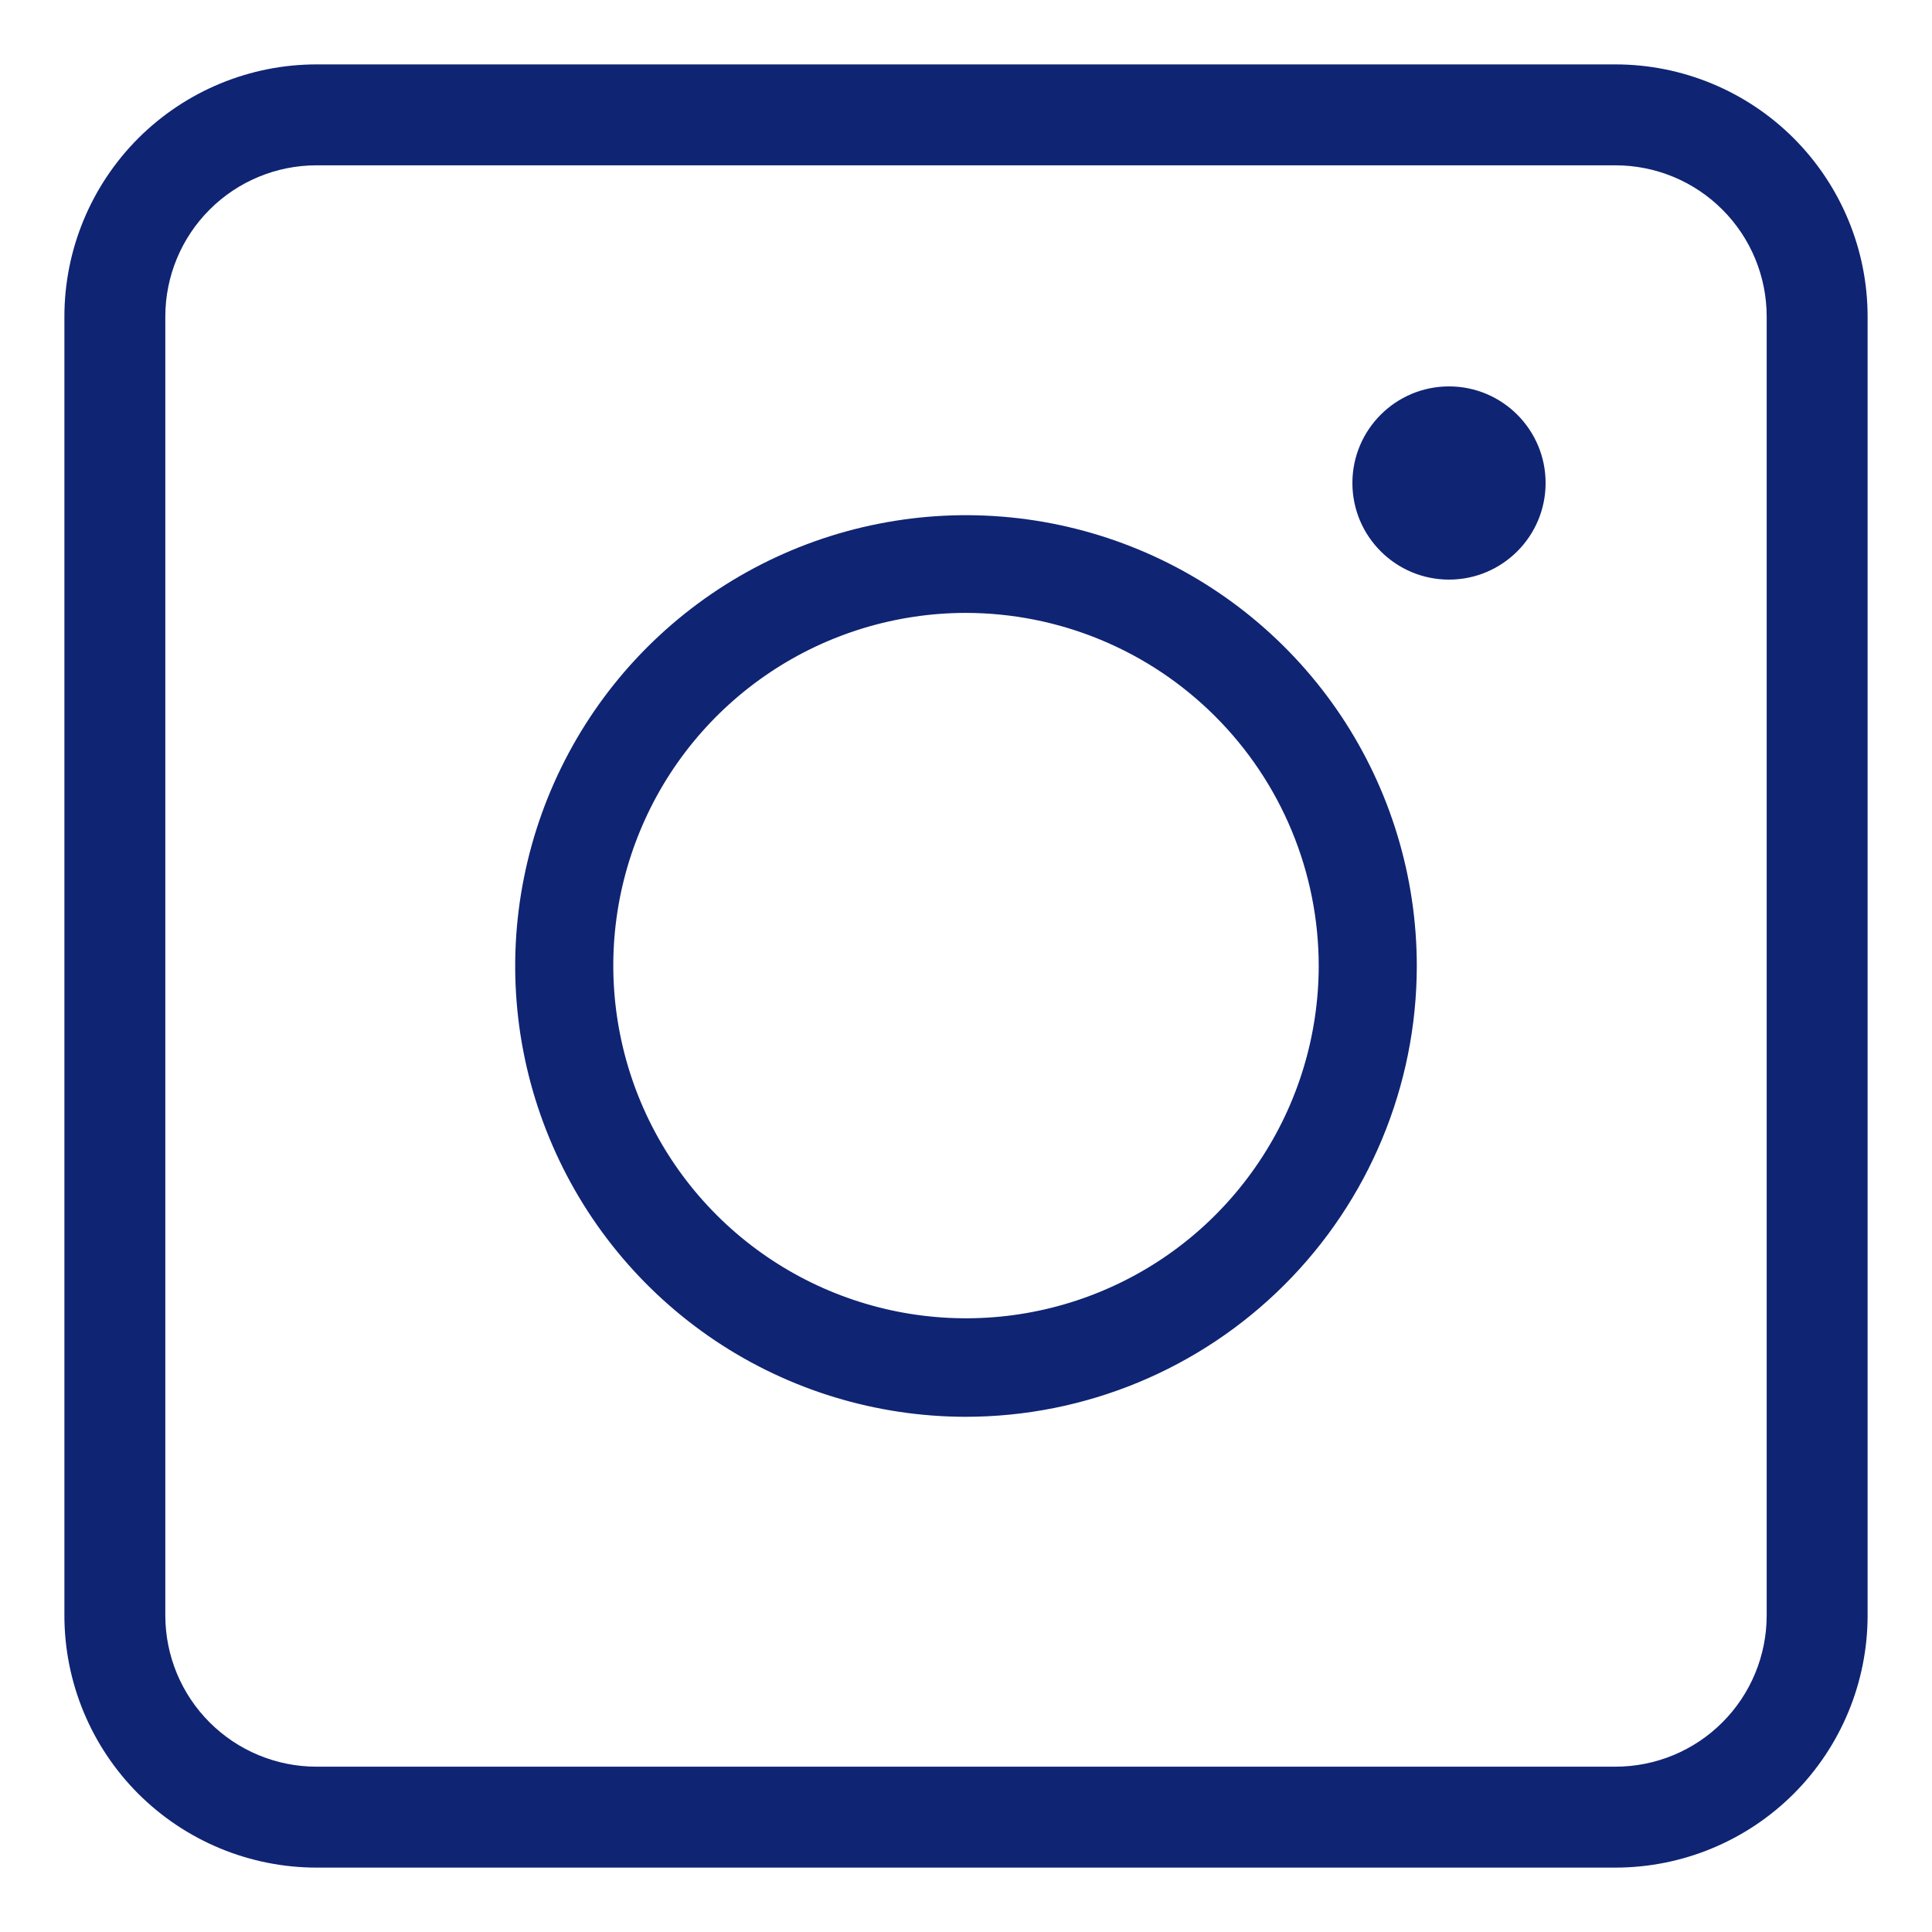 <svg width="30" height="30" viewBox="0 0 30 30" fill="none" xmlns="http://www.w3.org/2000/svg">
<path d="M25.084 29H4.916C3.878 29 2.882 28.587 2.147 27.853C1.413 27.119 1 26.122 1 25.084V4.916C1 3.878 1.413 2.882 2.147 2.147C2.882 1.413 3.878 1 4.916 1H25.084C26.122 1 27.119 1.413 27.853 2.147C28.587 2.882 29 3.878 29 4.916V25.084C29 26.122 28.587 27.119 27.853 27.853C27.119 28.587 26.122 29 25.084 29ZM4.916 2.567C4.293 2.567 3.695 2.814 3.255 3.255C2.814 3.695 2.567 4.293 2.567 4.916V25.084C2.567 25.707 2.814 26.305 3.255 26.745C3.695 27.186 4.293 27.433 4.916 27.433H25.084C25.707 27.433 26.305 27.186 26.745 26.745C27.186 26.305 27.433 25.707 27.433 25.084V4.916C27.433 4.293 27.186 3.695 26.745 3.255C26.305 2.814 25.707 2.567 25.084 2.567H4.916Z" fill="#0F2473"/>
<path d="M14.992 22C13.608 21.998 12.255 21.587 11.105 20.817C9.955 20.046 9.059 18.953 8.531 17.673C8.002 16.394 7.864 14.987 8.136 13.629C8.407 12.272 9.074 11.025 10.053 10.047C11.033 9.069 12.28 8.403 13.638 8.134C14.996 7.864 16.403 8.004 17.682 8.534C18.96 9.064 20.053 9.962 20.822 11.113C21.59 12.264 22 13.617 22 15.002C21.998 16.858 21.258 18.639 19.944 19.951C18.63 21.263 16.849 22 14.992 22ZM14.992 9.517C13.91 9.519 12.852 9.841 11.953 10.443C11.053 11.046 10.352 11.901 9.939 12.902C9.525 13.902 9.417 15.003 9.629 16.064C9.841 17.126 10.362 18.101 11.127 18.866C11.893 19.632 12.868 20.153 13.93 20.365C14.991 20.576 16.092 20.469 17.092 20.055C18.093 19.642 18.948 18.941 19.55 18.041C20.153 17.142 20.475 16.084 20.477 15.002C20.477 13.547 19.899 12.152 18.87 11.124C17.842 10.095 16.447 9.517 14.992 9.517Z" fill="#0F2473"/>
<path d="M22.5 9C23.328 9 24 8.328 24 7.5C24 6.672 23.328 6 22.5 6C21.672 6 21 6.672 21 7.5C21 8.328 21.672 9 22.5 9Z" fill="#0F2473"/>
</svg>
